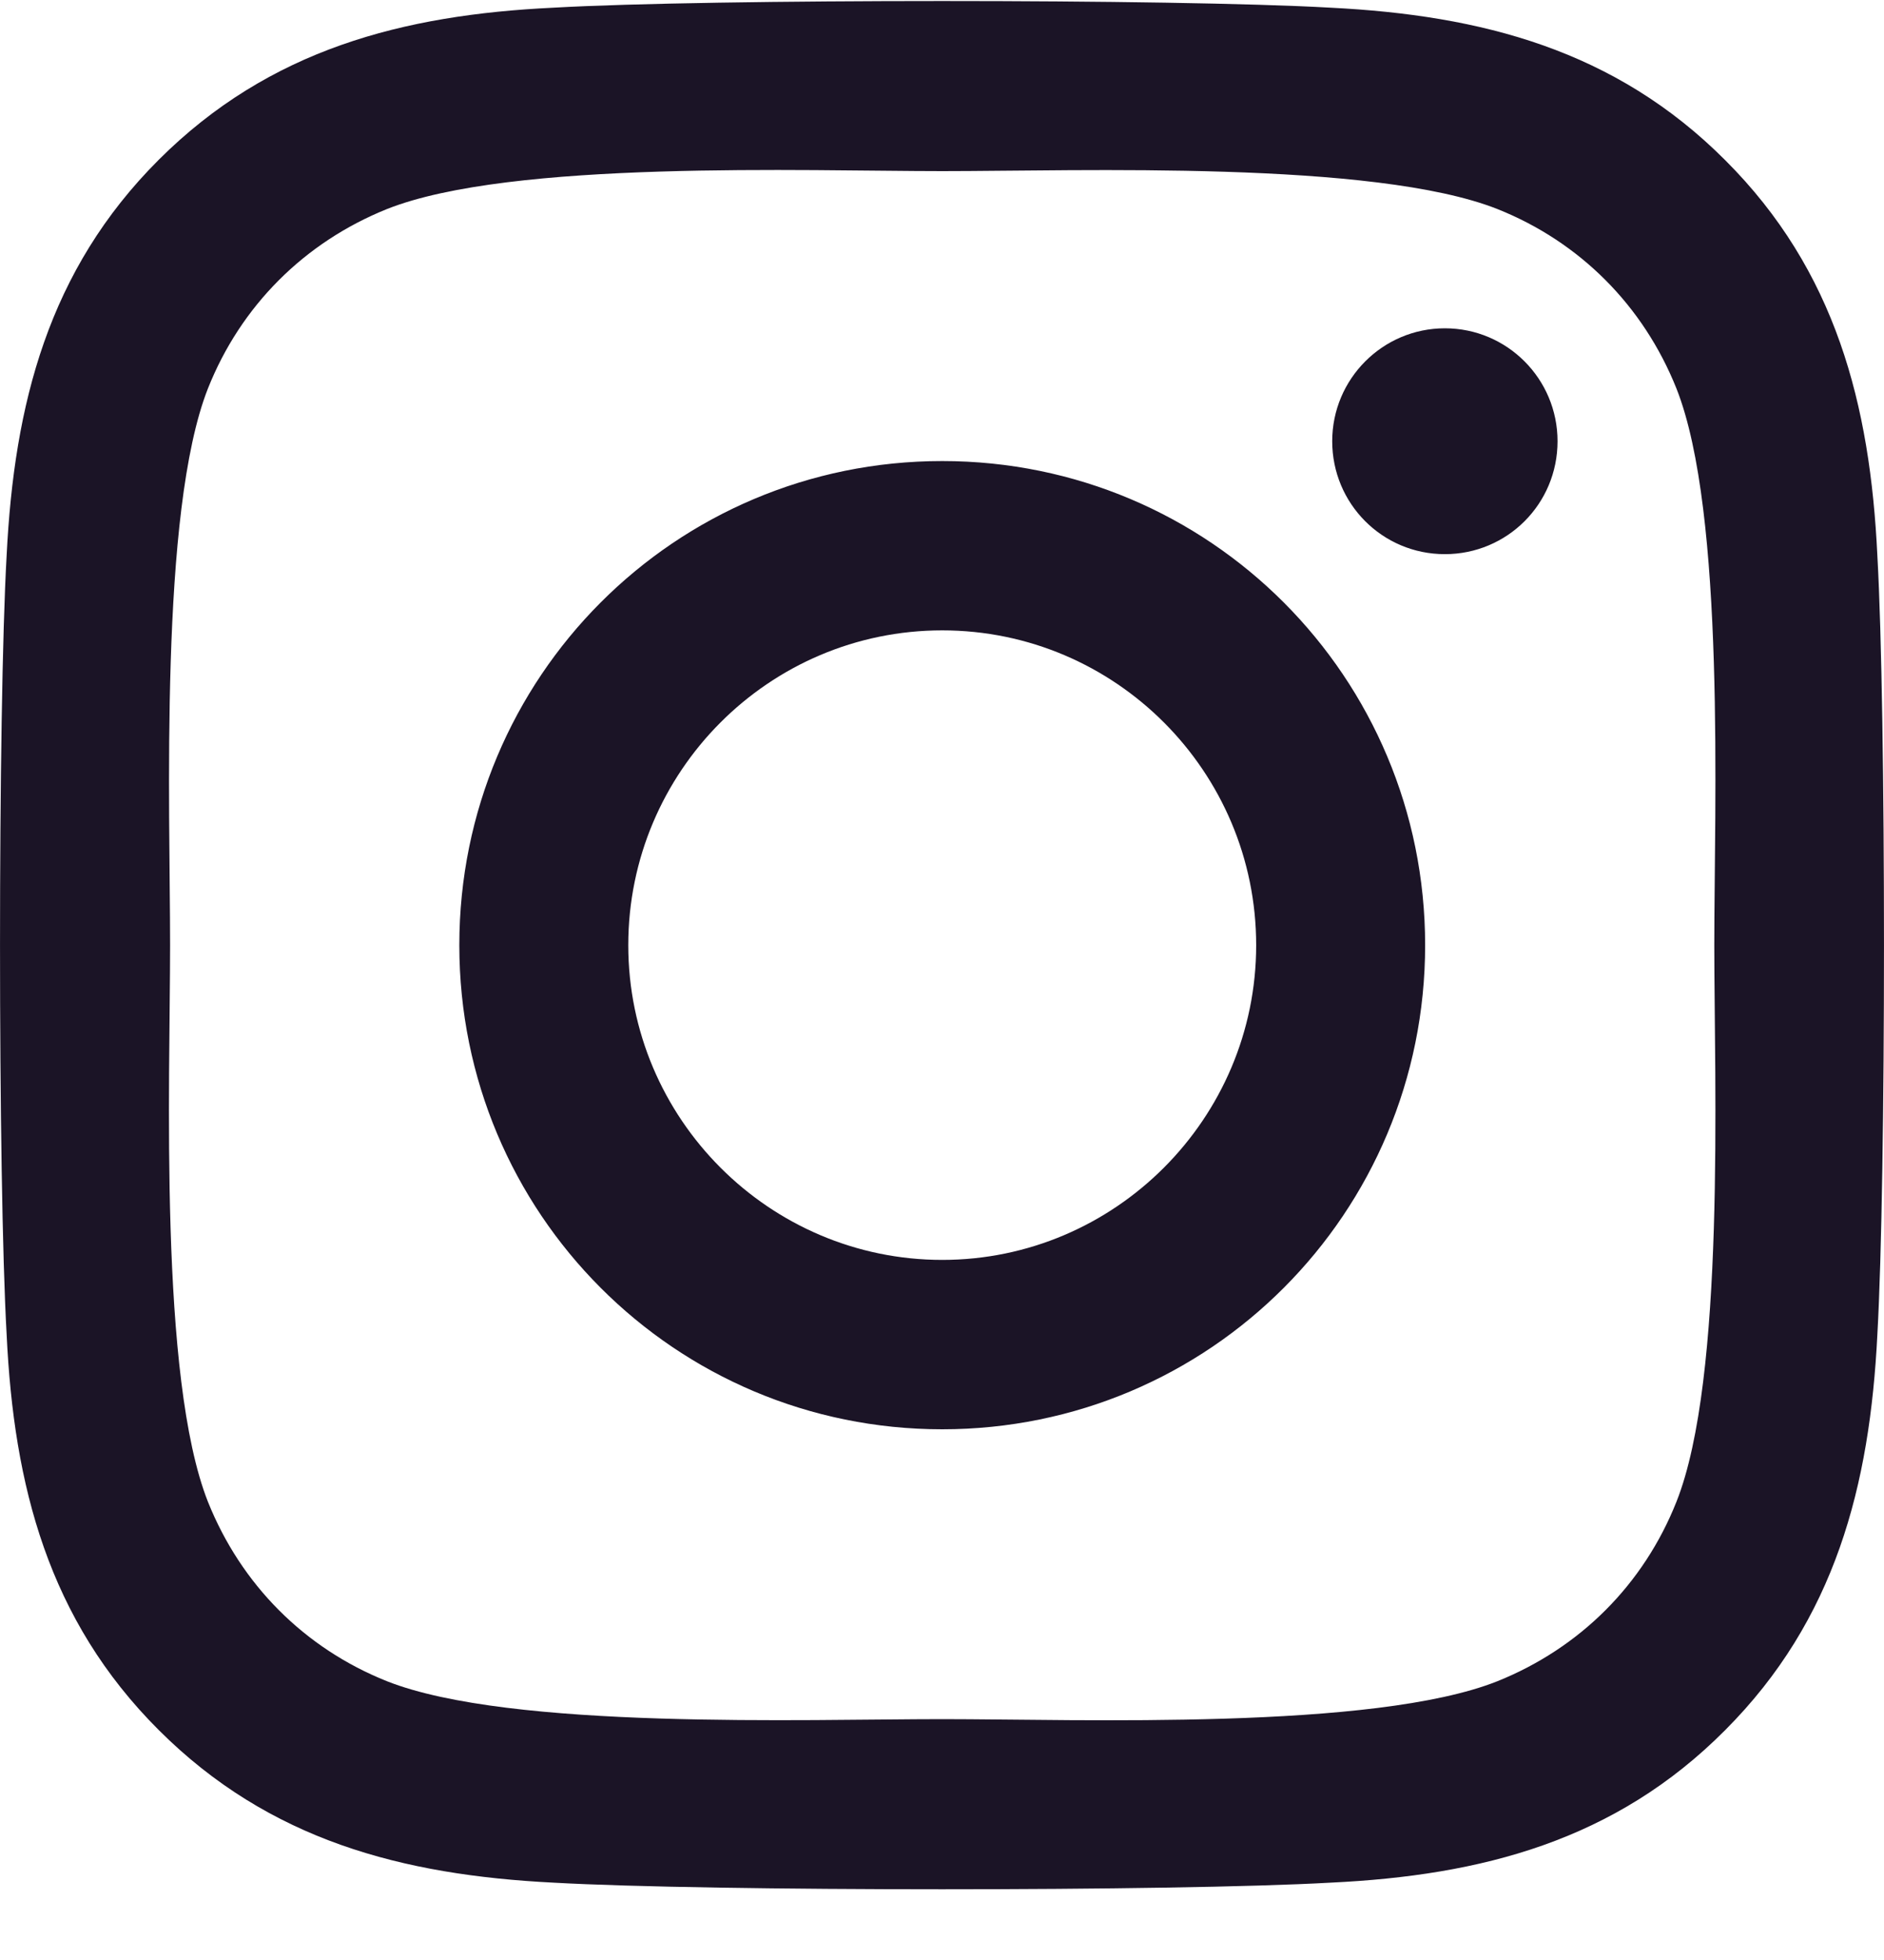 <svg width="25" height="26" viewBox="0 0 25 26" fill="none" xmlns="http://www.w3.org/2000/svg">
<path d="M12.503 6.116C8.956 6.116 6.095 8.983 6.095 12.538C6.095 16.092 8.956 18.96 12.503 18.96C16.05 18.96 18.911 16.092 18.911 12.538C18.911 8.983 16.05 6.116 12.503 6.116ZM12.503 16.713C10.21 16.713 8.337 14.84 8.337 12.538C8.337 10.235 10.205 8.362 12.503 8.362C14.801 8.362 16.669 10.235 16.669 12.538C16.669 14.84 14.795 16.713 12.503 16.713ZM20.668 5.853C20.668 6.686 19.999 7.351 19.173 7.351C18.342 7.351 17.678 6.68 17.678 5.853C17.678 5.026 18.348 4.355 19.173 4.355C19.999 4.355 20.668 5.026 20.668 5.853ZM24.912 7.373C24.817 5.367 24.36 3.589 22.893 2.125C21.432 0.661 19.658 0.202 17.656 0.102C15.593 -0.016 9.407 -0.016 7.344 0.102C5.347 0.197 3.574 0.655 2.107 2.119C0.64 3.584 0.188 5.361 0.088 7.368C-0.029 9.436 -0.029 15.634 0.088 17.702C0.183 19.709 0.64 21.486 2.107 22.95C3.574 24.415 5.342 24.873 7.344 24.974C9.407 25.091 15.593 25.091 17.656 24.974C19.658 24.879 21.432 24.42 22.893 22.95C24.354 21.486 24.812 19.709 24.912 17.702C25.029 15.634 25.029 9.441 24.912 7.373ZM22.246 19.921C21.811 21.017 20.969 21.86 19.87 22.302C18.225 22.956 14.321 22.805 12.503 22.805C10.685 22.805 6.775 22.95 5.135 22.302C4.042 21.866 3.2 21.022 2.759 19.921C2.107 18.272 2.257 14.36 2.257 12.538C2.257 10.716 2.112 6.797 2.759 5.154C3.194 4.059 4.037 3.215 5.135 2.773C6.781 2.119 10.685 2.27 12.503 2.27C14.321 2.27 18.231 2.125 19.87 2.773C20.963 3.209 21.806 4.053 22.246 5.154C22.899 6.803 22.748 10.716 22.748 12.538C22.748 14.36 22.899 18.278 22.246 19.921Z" fill="#1B1426"/>
</svg>
